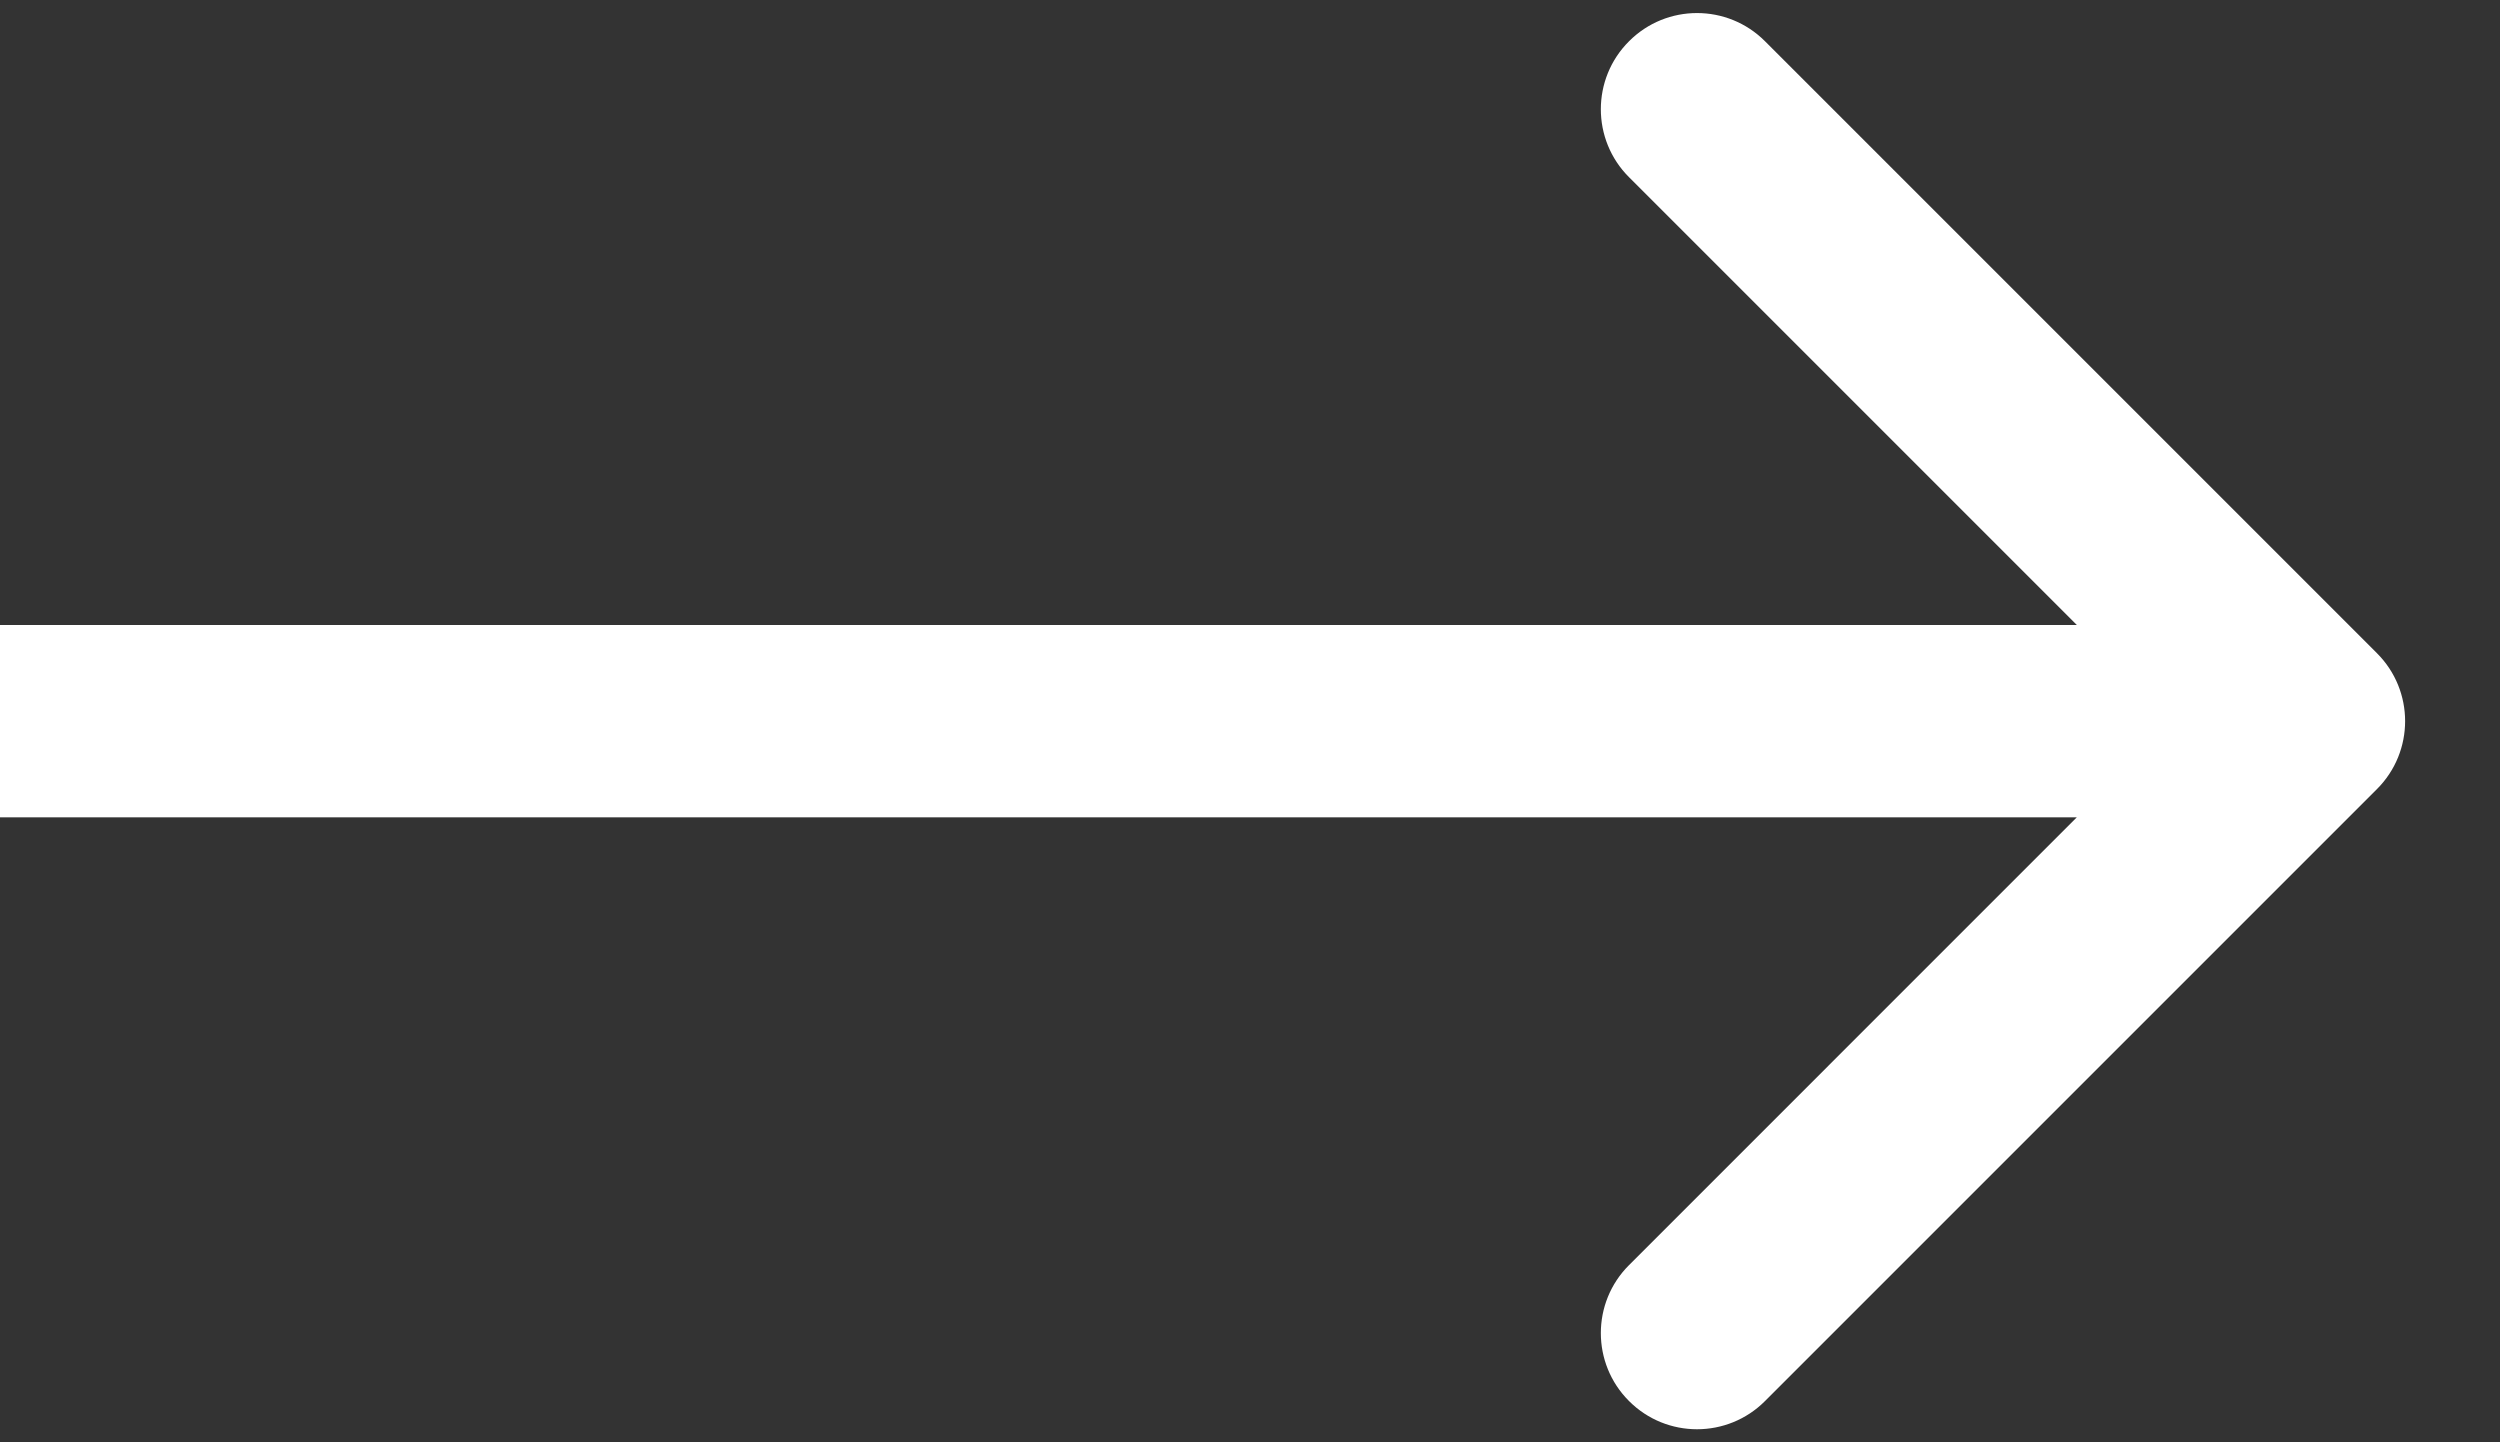 <svg width="26" height="15" viewBox="0 0 26 15" fill="none" xmlns="http://www.w3.org/2000/svg">
<rect x="0" y="0" width="26" height="15" fill="#333333" stroke="none"/>
<path d="M24.72 8.207C25.111 7.817 25.111 7.183 24.72 6.793L18.356 0.429C17.966 0.038 17.332 0.038 16.942 0.429C16.551 0.819 16.551 1.453 16.942 1.843L22.599 7.5L16.942 13.157C16.551 13.547 16.551 14.181 16.942 14.571C17.332 14.962 17.966 14.962 18.356 14.571L24.72 8.207ZM-0.008 8.5H24.013V6.5H-0.008V8.5Z" fill="white"/>
</svg>
